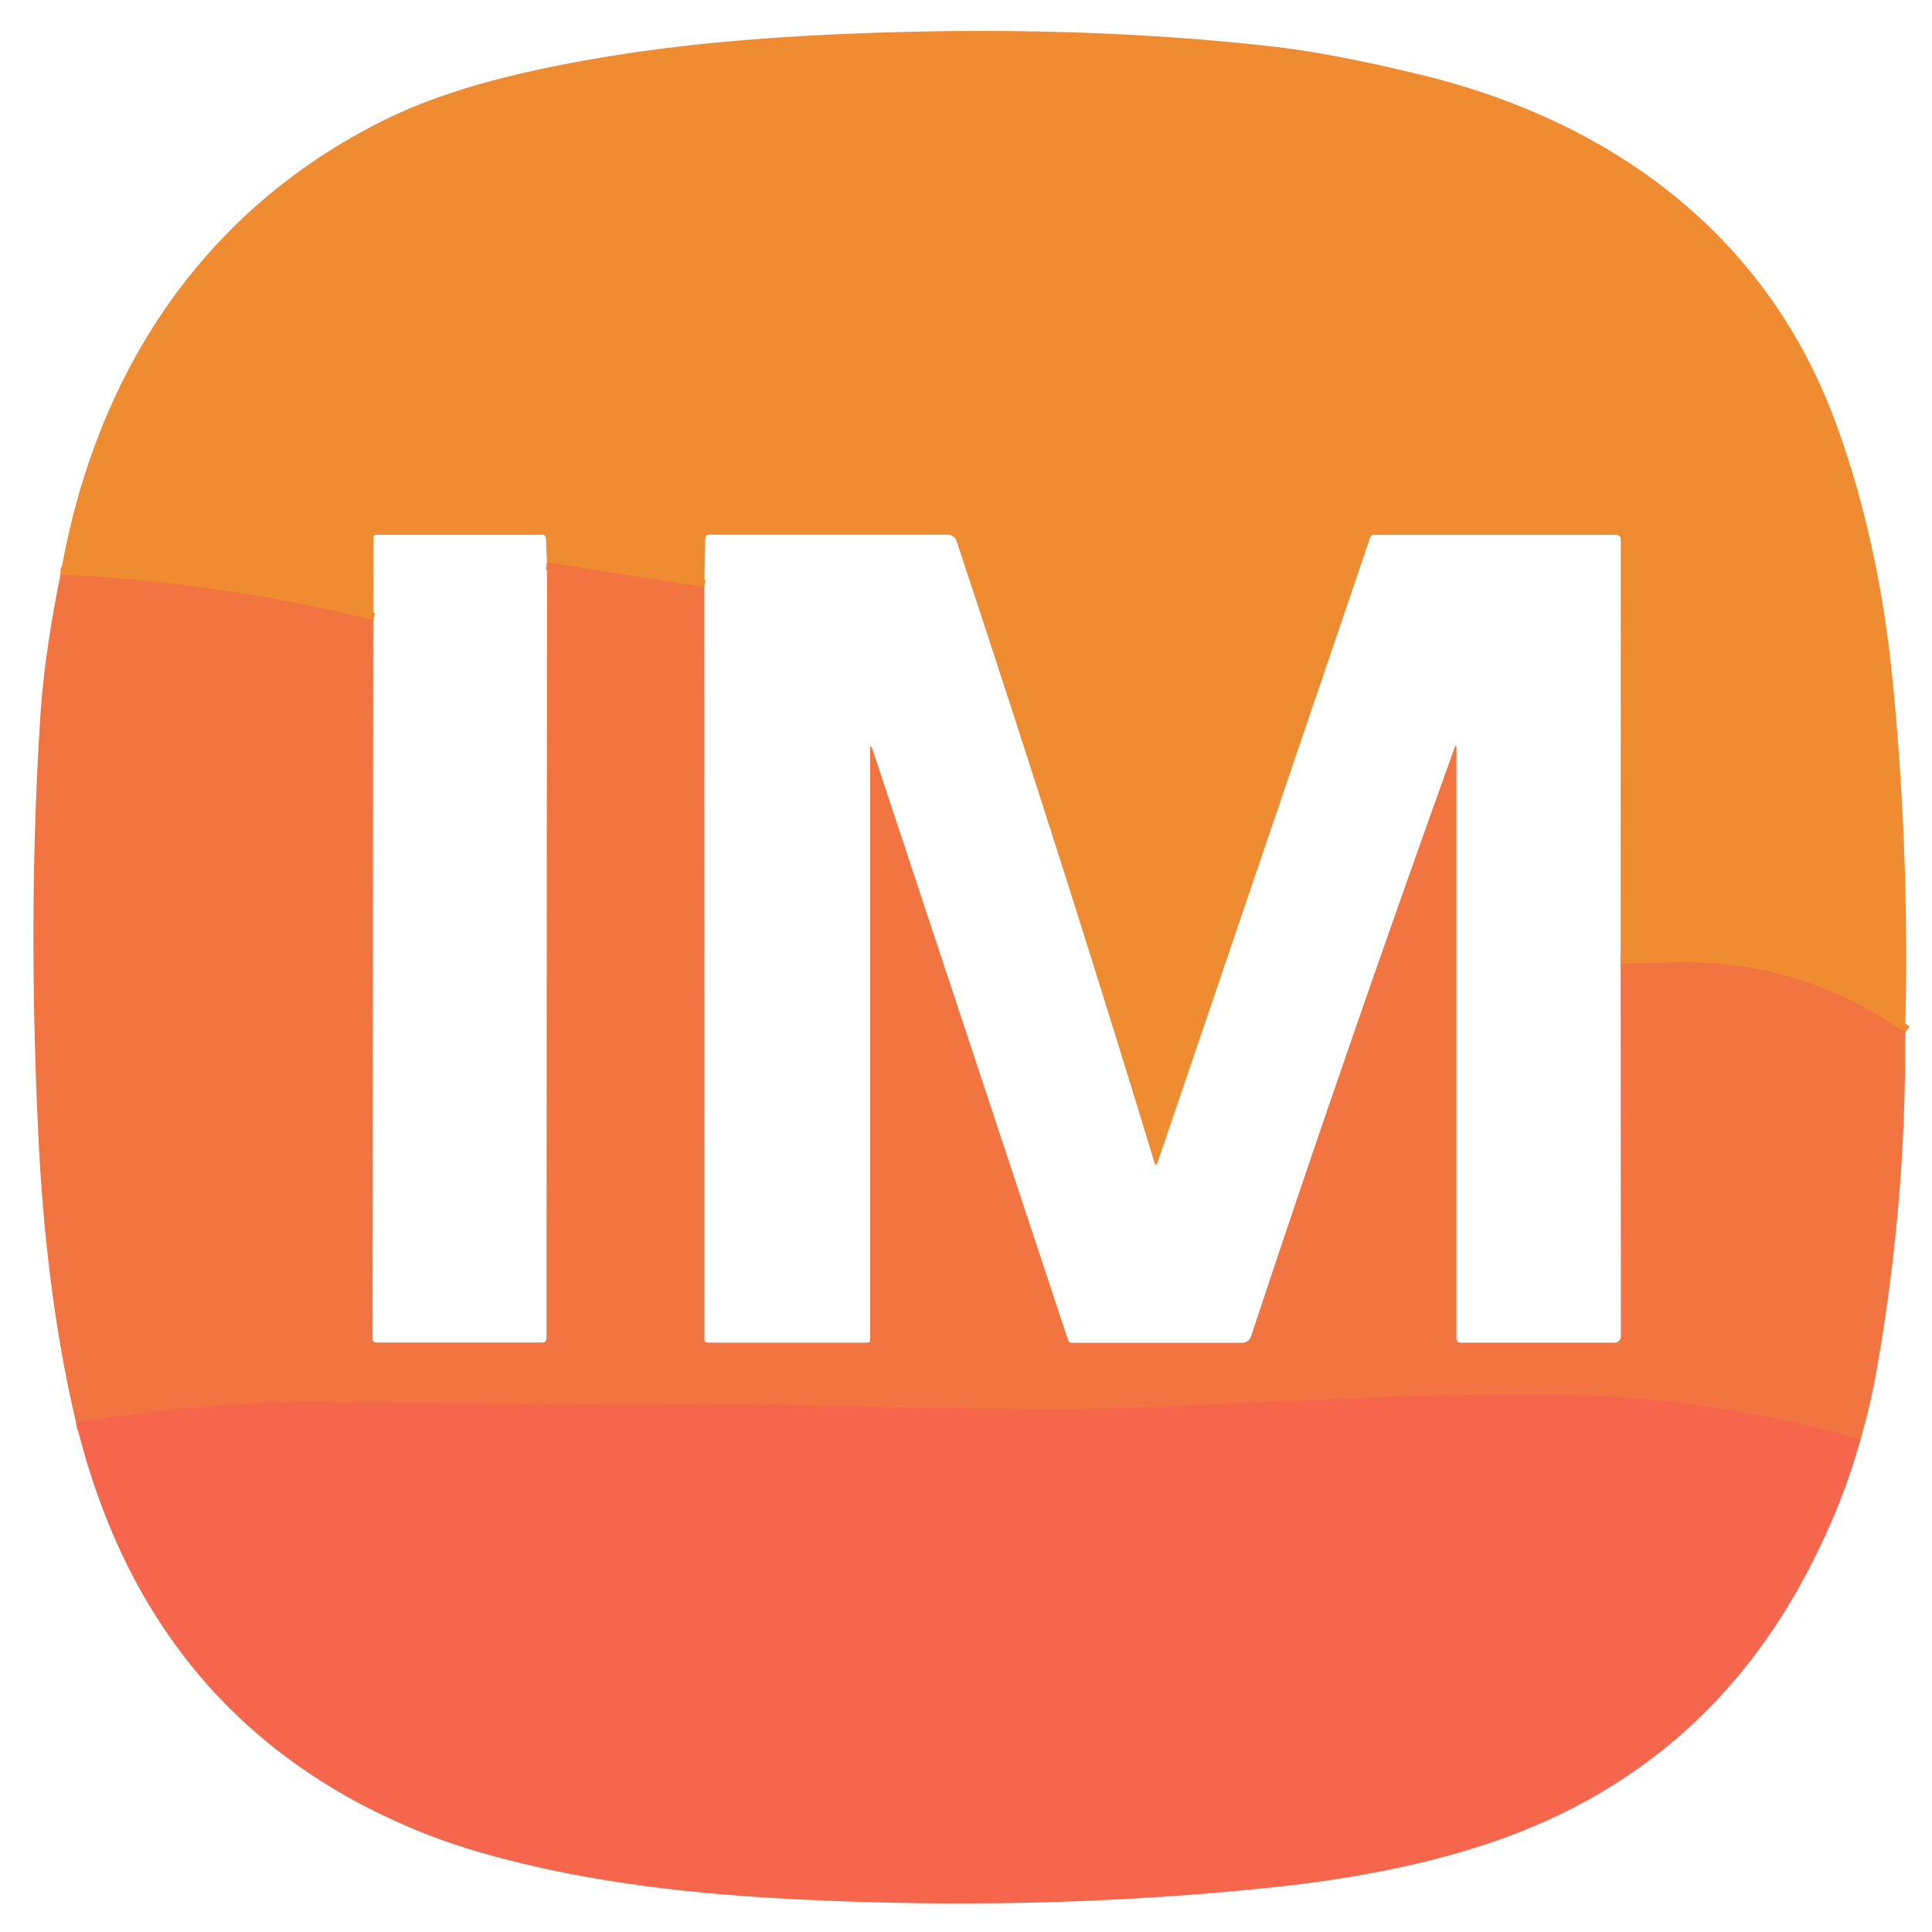 <?xml version="1.0" encoding="UTF-8" standalone="no"?>
<!DOCTYPE svg PUBLIC "-//W3C//DTD SVG 1.1//EN" "http://www.w3.org/Graphics/SVG/1.1/DTD/svg11.dtd">
<svg xmlns="http://www.w3.org/2000/svg" version="1.1" viewBox="0.00 0.00 256.00 256.00">
<g stroke-width="2.00" fill="none" stroke-linecap="butt">
<path stroke="#f18038" vector-effect="non-scaling-stroke" d="
  M 252.44 136.84
  Q 238.72 127.22 222.22 127.51
  Q 218.54 127.58 214.74 127.71"
/>
<path stroke="#f18038" vector-effect="non-scaling-stroke" d="
  M 93.32 77.80
  L 72.48 74.52"
/>
<path stroke="#f18038" vector-effect="non-scaling-stroke" d="
  M 49.45 82.17
  Q 29.17 77.08 8.01 76.17"
/>
<path stroke="#f46d46" vector-effect="non-scaling-stroke" d="
  M 246.50 190.78
  Q 226.01 184.85 204.81 184.76
  Q 193.20 184.72 181.59 185.20
  Q 164.74 185.90 147.89 186.64
  Q 140.25 186.98 118.90 186.46
  Q 108.04 186.19 98.91 186.16
  Q 70.89 186.08 42.88 185.80
  Q 27.46 185.64 10.09 188.52"
/>
</g>
<path fill="#ef8b30" d="
  M 252.44 136.84
  Q 238.72 127.22 222.22 127.51
  Q 218.54 127.58 214.74 127.71
  L 214.76 71.45
  A 0.58 0.57 90.0 0 0 214.19 70.87
  L 182.05 70.87
  A 0.53 0.53 0.0 0 0 181.55 71.23
  L 153.40 153.98
  Q 153.16 154.68 152.95 153.98
  Q 141.29 115.61 126.75 71.68
  A 1.22 1.21 80.6 0 0 125.60 70.85
  L 93.95 70.85
  Q 93.46 70.85 93.45 71.34
  L 93.32 77.80
  L 72.48 74.52
  L 72.34 71.34
  Q 72.32 70.86 71.84 70.86
  L 49.79 70.86
  A 0.32 0.32 0.0 0 0 49.47 71.18
  L 49.45 82.17
  Q 29.17 77.08 8.01 76.17
  C 12.55 49.89 26.45 28.27 50.39 16.17
  Q 58.17 12.23 69.25 9.69
  C 84.53 6.19 100.24 4.83 117.02 4.31
  Q 144.56 3.45 168.59 6.16
  Q 176.52 7.06 188.21 9.89
  C 213.75 16.08 234.29 31.26 243.37 56.37
  Q 248.95 71.78 250.76 90.00
  Q 253.07 113.20 252.44 136.84
  Z"
/>
<path fill="#f27440" d="
  M 93.32 77.80
  L 93.34 177.45
  Q 93.34 177.90 93.80 177.90
  L 114.94 177.90
  Q 115.30 177.90 115.30 177.55
  L 115.30 99.48
  Q 115.30 98.36 115.65 99.42
  L 141.52 177.55
  A 0.55 0.54 -8.7 0 0 142.04 177.93
  L 164.55 177.93
  A 1.32 1.30 -80.7 0 0 165.79 177.03
  Q 177.77 140.77 192.70 99.19
  Q 192.99 98.39 192.99 99.24
  L 192.99 177.32
  Q 192.99 177.91 193.58 177.91
  L 213.95 177.91
  A 0.83 0.82 -0.3 0 0 214.78 177.08
  L 214.74 127.71
  Q 218.54 127.58 222.22 127.51
  Q 238.72 127.22 252.44 136.84
  Q 252.61 159.49 248.57 182.07
  Q 247.78 186.48 246.50 190.78
  Q 226.01 184.85 204.81 184.76
  Q 193.20 184.72 181.59 185.20
  Q 164.74 185.90 147.89 186.64
  Q 140.25 186.98 118.90 186.46
  Q 108.04 186.19 98.91 186.16
  Q 70.89 186.08 42.88 185.80
  Q 27.46 185.64 10.09 188.52
  Q 6.14 171.86 5.11 151.00
  Q 3.64 121.19 5.35 94.88
  Q 5.88 86.67 8.01 76.17
  Q 29.17 77.08 49.45 82.17
  L 49.37 177.47
  A 0.42 0.42 0.0 0 0 49.79 177.89
  L 71.82 177.89
  Q 72.41 177.89 72.41 177.30
  L 72.48 74.52
  L 93.32 77.80
  Z"
/>
<path fill="#f5664c" d="
  M 246.50 190.78
  Q 244.24 199.15 239.67 207.94
  Q 226.45 233.33 200.22 243.20
  Q 187.01 248.17 168.38 250.11
  Q 139.89 253.08 109.77 251.86
  C 94.91 251.26 81.11 249.95 67.68 246.55
  Q 61.50 244.99 56.82 243.17
  Q 19.87 228.75 10.09 188.52
  Q 27.46 185.64 42.88 185.80
  Q 70.89 186.08 98.91 186.16
  Q 108.04 186.19 118.90 186.46
  Q 140.25 186.98 147.89 186.64
  Q 164.74 185.90 181.59 185.20
  Q 193.20 184.72 204.81 184.76
  Q 226.01 184.85 246.50 190.78
  Z"
/>
</svg>
